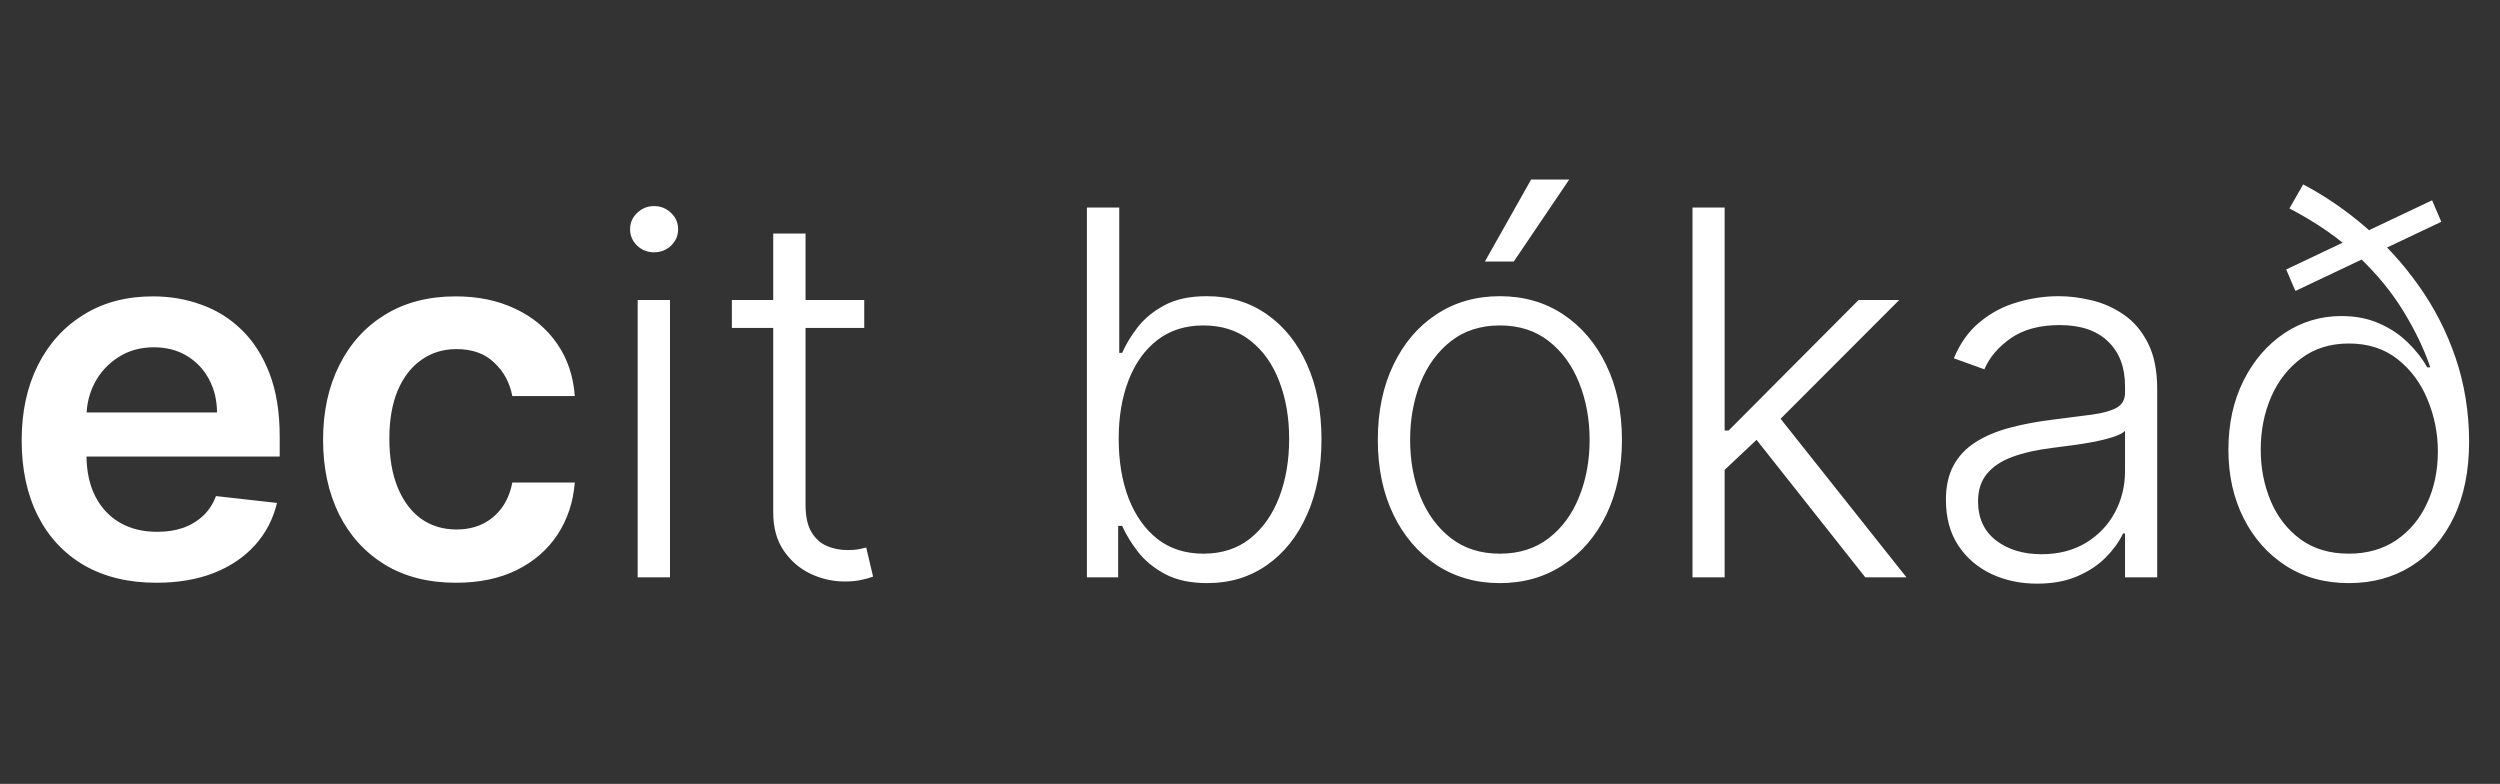 <svg width="472" height="148" viewBox="0 0 472 148" fill="none" xmlns="http://www.w3.org/2000/svg">
<rect x="0" y="0" width="472" height="148" fill="#333333" stroke="none"/>
<path d="M29.523 110.023C24.273 110.023 19.739 108.932 15.921 106.75C12.125 104.545 9.205 101.432 7.159 97.409C5.114 93.364 4.091 88.602 4.091 83.125C4.091 77.739 5.114 73.011 7.159 68.943C9.227 64.852 12.114 61.67 15.818 59.398C19.523 57.102 23.875 55.955 28.875 55.955C32.102 55.955 35.148 56.477 38.011 57.523C40.898 58.545 43.443 60.136 45.648 62.295C47.875 64.454 49.625 67.204 50.898 70.546C52.17 73.864 52.807 77.818 52.807 82.409V86.193H9.886V77.875H40.977C40.955 75.511 40.443 73.409 39.443 71.568C38.443 69.704 37.045 68.239 35.25 67.171C33.477 66.102 31.409 65.568 29.046 65.568C26.523 65.568 24.307 66.182 22.398 67.409C20.489 68.614 19 70.204 17.932 72.182C16.886 74.136 16.352 76.284 16.329 78.625V85.886C16.329 88.932 16.886 91.546 18 93.727C19.114 95.886 20.671 97.546 22.671 98.704C24.671 99.841 27.011 100.409 29.693 100.409C31.489 100.409 33.114 100.159 34.568 99.659C36.023 99.136 37.284 98.375 38.352 97.375C39.42 96.375 40.227 95.136 40.773 93.659L52.295 94.954C51.568 98 50.182 100.659 48.136 102.932C46.114 105.182 43.523 106.932 40.364 108.182C37.205 109.409 33.591 110.023 29.523 110.023ZM86.088 110.023C80.861 110.023 76.372 108.875 72.622 106.58C68.895 104.284 66.02 101.114 63.997 97.068C61.997 93 60.997 88.318 60.997 83.023C60.997 77.704 62.02 73.011 64.065 68.943C66.111 64.852 68.997 61.67 72.724 59.398C76.474 57.102 80.906 55.955 86.02 55.955C90.27 55.955 94.031 56.739 97.304 58.307C100.599 59.852 103.224 62.045 105.179 64.886C107.134 67.704 108.247 71 108.52 74.773H96.724C96.247 72.25 95.111 70.148 93.315 68.466C91.543 66.761 89.168 65.909 86.19 65.909C83.668 65.909 81.452 66.591 79.543 67.954C77.633 69.296 76.145 71.227 75.077 73.75C74.031 76.273 73.508 79.296 73.508 82.818C73.508 86.386 74.031 89.454 75.077 92.023C76.122 94.568 77.588 96.534 79.474 97.921C81.383 99.284 83.622 99.966 86.19 99.966C88.008 99.966 89.633 99.625 91.065 98.943C92.52 98.239 93.736 97.227 94.713 95.909C95.69 94.591 96.361 92.989 96.724 91.102H108.52C108.224 94.807 107.134 98.091 105.247 100.955C103.361 103.795 100.793 106.023 97.543 107.636C94.293 109.227 90.474 110.023 86.088 110.023ZM120.392 109V56.636H126.494V109H120.392ZM123.494 47.636C122.244 47.636 121.176 47.216 120.29 46.375C119.403 45.511 118.96 44.477 118.96 43.273C118.96 42.068 119.403 41.045 120.29 40.205C121.176 39.341 122.244 38.909 123.494 38.909C124.744 38.909 125.813 39.341 126.699 40.205C127.585 41.045 128.028 42.068 128.028 43.273C128.028 44.477 127.585 45.511 126.699 46.375C125.813 47.216 124.744 47.636 123.494 47.636ZM163.168 56.636V61.92H138.179V56.636H163.168ZM145.986 44.091H152.088V95.329C152.088 97.511 152.463 99.227 153.213 100.477C153.963 101.705 154.94 102.58 156.145 103.102C157.349 103.602 158.634 103.852 159.997 103.852C160.793 103.852 161.474 103.807 162.043 103.716C162.611 103.602 163.111 103.489 163.543 103.375L164.838 108.864C164.247 109.091 163.52 109.295 162.656 109.477C161.793 109.682 160.724 109.784 159.452 109.784C157.224 109.784 155.077 109.295 153.009 108.318C150.963 107.341 149.281 105.886 147.963 103.955C146.645 102.023 145.986 99.625 145.986 96.761V44.091ZM205.21 109V39.182H211.312V66.625H211.858C212.54 65.057 213.517 63.443 214.79 61.784C216.085 60.125 217.778 58.739 219.869 57.625C221.983 56.489 224.642 55.92 227.847 55.92C232.142 55.92 235.915 57.057 239.165 59.33C242.415 61.58 244.949 64.739 246.767 68.807C248.585 72.852 249.494 77.568 249.494 82.954C249.494 88.364 248.585 93.102 246.767 97.171C244.972 101.239 242.449 104.409 239.199 106.682C235.972 108.955 232.222 110.091 227.949 110.091C224.767 110.091 222.108 109.523 219.972 108.386C217.858 107.25 216.153 105.852 214.858 104.193C213.563 102.511 212.563 100.875 211.858 99.284H211.108V109H205.21ZM211.21 82.852C211.21 87.079 211.835 90.829 213.085 94.102C214.358 97.352 216.176 99.909 218.54 101.773C220.926 103.614 223.813 104.534 227.199 104.534C230.676 104.534 233.619 103.58 236.028 101.67C238.438 99.739 240.267 97.136 241.517 93.864C242.767 90.591 243.392 86.921 243.392 82.852C243.392 78.829 242.767 75.204 241.517 71.977C240.29 68.75 238.472 66.193 236.062 64.307C233.653 62.398 230.699 61.443 227.199 61.443C223.79 61.443 220.892 62.364 218.506 64.204C216.142 66.023 214.335 68.546 213.085 71.773C211.835 74.977 211.21 78.671 211.21 82.852ZM283.176 110.091C278.653 110.091 274.653 108.943 271.176 106.648C267.722 104.352 265.017 101.182 263.062 97.136C261.108 93.068 260.131 88.375 260.131 83.057C260.131 77.693 261.108 72.977 263.062 68.909C265.017 64.818 267.722 61.636 271.176 59.364C274.653 57.068 278.653 55.92 283.176 55.92C287.699 55.92 291.688 57.068 295.142 59.364C298.597 61.659 301.301 64.841 303.256 68.909C305.233 72.977 306.222 77.693 306.222 83.057C306.222 88.375 305.244 93.068 303.29 97.136C301.335 101.182 298.619 104.352 295.142 106.648C291.688 108.943 287.699 110.091 283.176 110.091ZM283.176 104.534C286.813 104.534 289.892 103.557 292.415 101.602C294.938 99.648 296.847 97.046 298.142 93.796C299.46 90.546 300.119 86.966 300.119 83.057C300.119 79.148 299.46 75.557 298.142 72.284C296.847 69.011 294.938 66.386 292.415 64.409C289.892 62.432 286.813 61.443 283.176 61.443C279.563 61.443 276.483 62.432 273.938 64.409C271.415 66.386 269.494 69.011 268.176 72.284C266.881 75.557 266.233 79.148 266.233 83.057C266.233 86.966 266.881 90.546 268.176 93.796C269.494 97.046 271.415 99.648 273.938 101.602C276.46 103.557 279.54 104.534 283.176 104.534ZM280.347 49.375L289.074 33.898H296.267L285.801 49.375H280.347ZM325.065 89.227L324.997 81.284H326.361L350.906 56.636H358.577L334.338 80.909L333.793 81.011L325.065 89.227ZM319.543 109V39.182H325.611V109H319.543ZM352.168 109L330.895 82.102L335.259 77.909L359.94 109H352.168ZM384.605 110.193C381.446 110.193 378.56 109.58 375.946 108.352C373.332 107.102 371.253 105.307 369.707 102.966C368.162 100.602 367.389 97.739 367.389 94.375C367.389 91.784 367.878 89.602 368.855 87.829C369.832 86.057 371.219 84.602 373.014 83.466C374.81 82.329 376.935 81.432 379.389 80.773C381.844 80.114 384.548 79.602 387.503 79.239C390.435 78.875 392.912 78.557 394.935 78.284C396.98 78.011 398.537 77.579 399.605 76.989C400.673 76.398 401.207 75.443 401.207 74.125V72.898C401.207 69.329 400.139 66.523 398.003 64.477C395.889 62.409 392.844 61.375 388.866 61.375C385.094 61.375 382.014 62.205 379.628 63.864C377.264 65.523 375.605 67.477 374.651 69.727L368.889 67.648C370.071 64.784 371.707 62.5 373.798 60.795C375.889 59.068 378.23 57.83 380.821 57.08C383.412 56.307 386.037 55.92 388.696 55.92C390.696 55.92 392.776 56.182 394.935 56.705C397.116 57.227 399.139 58.136 401.003 59.432C402.866 60.705 404.378 62.489 405.537 64.784C406.696 67.057 407.276 69.943 407.276 73.443V109H401.207V100.716H400.832C400.105 102.261 399.026 103.761 397.594 105.216C396.162 106.67 394.366 107.864 392.207 108.795C390.048 109.727 387.514 110.193 384.605 110.193ZM385.423 104.636C388.651 104.636 391.446 103.92 393.81 102.489C396.173 101.057 397.991 99.159 399.264 96.796C400.56 94.409 401.207 91.784 401.207 88.921V81.352C400.753 81.784 399.991 82.171 398.923 82.511C397.878 82.852 396.662 83.159 395.276 83.432C393.912 83.682 392.548 83.898 391.185 84.079C389.821 84.261 388.594 84.421 387.503 84.557C384.548 84.921 382.026 85.489 379.935 86.261C377.844 87.034 376.241 88.102 375.128 89.466C374.014 90.807 373.457 92.534 373.457 94.648C373.457 97.829 374.594 100.295 376.866 102.045C379.139 103.773 381.991 104.636 385.423 104.636ZM460.918 41.875L433.372 54.932L431.634 50.875L459.179 37.818L460.918 41.875ZM443.463 110.091C438.94 110.091 434.974 109 431.565 106.818C428.156 104.614 425.497 101.614 423.588 97.818C421.679 94.023 420.724 89.716 420.724 84.898C420.724 79.989 421.679 75.636 423.588 71.841C425.497 68.046 428.065 65.068 431.293 62.909C434.52 60.75 438.122 59.67 442.099 59.67C444.713 59.67 447.054 60.125 449.122 61.034C451.19 61.92 452.986 63.102 454.509 64.579C456.031 66.034 457.281 67.625 458.259 69.352H458.838C457.679 65.921 455.997 62.409 453.793 58.818C451.611 55.205 448.759 51.727 445.236 48.386C441.713 45.045 437.384 42.034 432.247 39.352L434.838 34.818C438.952 36.977 442.884 39.67 446.634 42.898C450.384 46.125 453.724 49.807 456.656 53.943C459.611 58.08 461.929 62.614 463.611 67.546C465.293 72.477 466.145 77.739 466.168 83.329C466.168 88.898 465.202 93.682 463.27 97.682C461.338 101.682 458.668 104.75 455.259 106.886C451.849 109.023 447.918 110.091 443.463 110.091ZM443.463 104.534C446.918 104.534 449.906 103.682 452.429 101.977C454.952 100.25 456.884 97.932 458.224 95.023C459.588 92.114 460.27 88.852 460.27 85.239C460.27 81.829 459.622 78.568 458.327 75.454C457.054 72.341 455.168 69.796 452.668 67.818C450.168 65.841 447.099 64.852 443.463 64.852C439.986 64.852 437.009 65.773 434.531 67.614C432.054 69.432 430.145 71.864 428.804 74.909C427.486 77.932 426.827 81.261 426.827 84.898C426.827 88.398 427.463 91.648 428.736 94.648C430.009 97.625 431.884 100.023 434.361 101.841C436.838 103.636 439.872 104.534 443.463 104.534Z" fill="white"/>
</svg>
